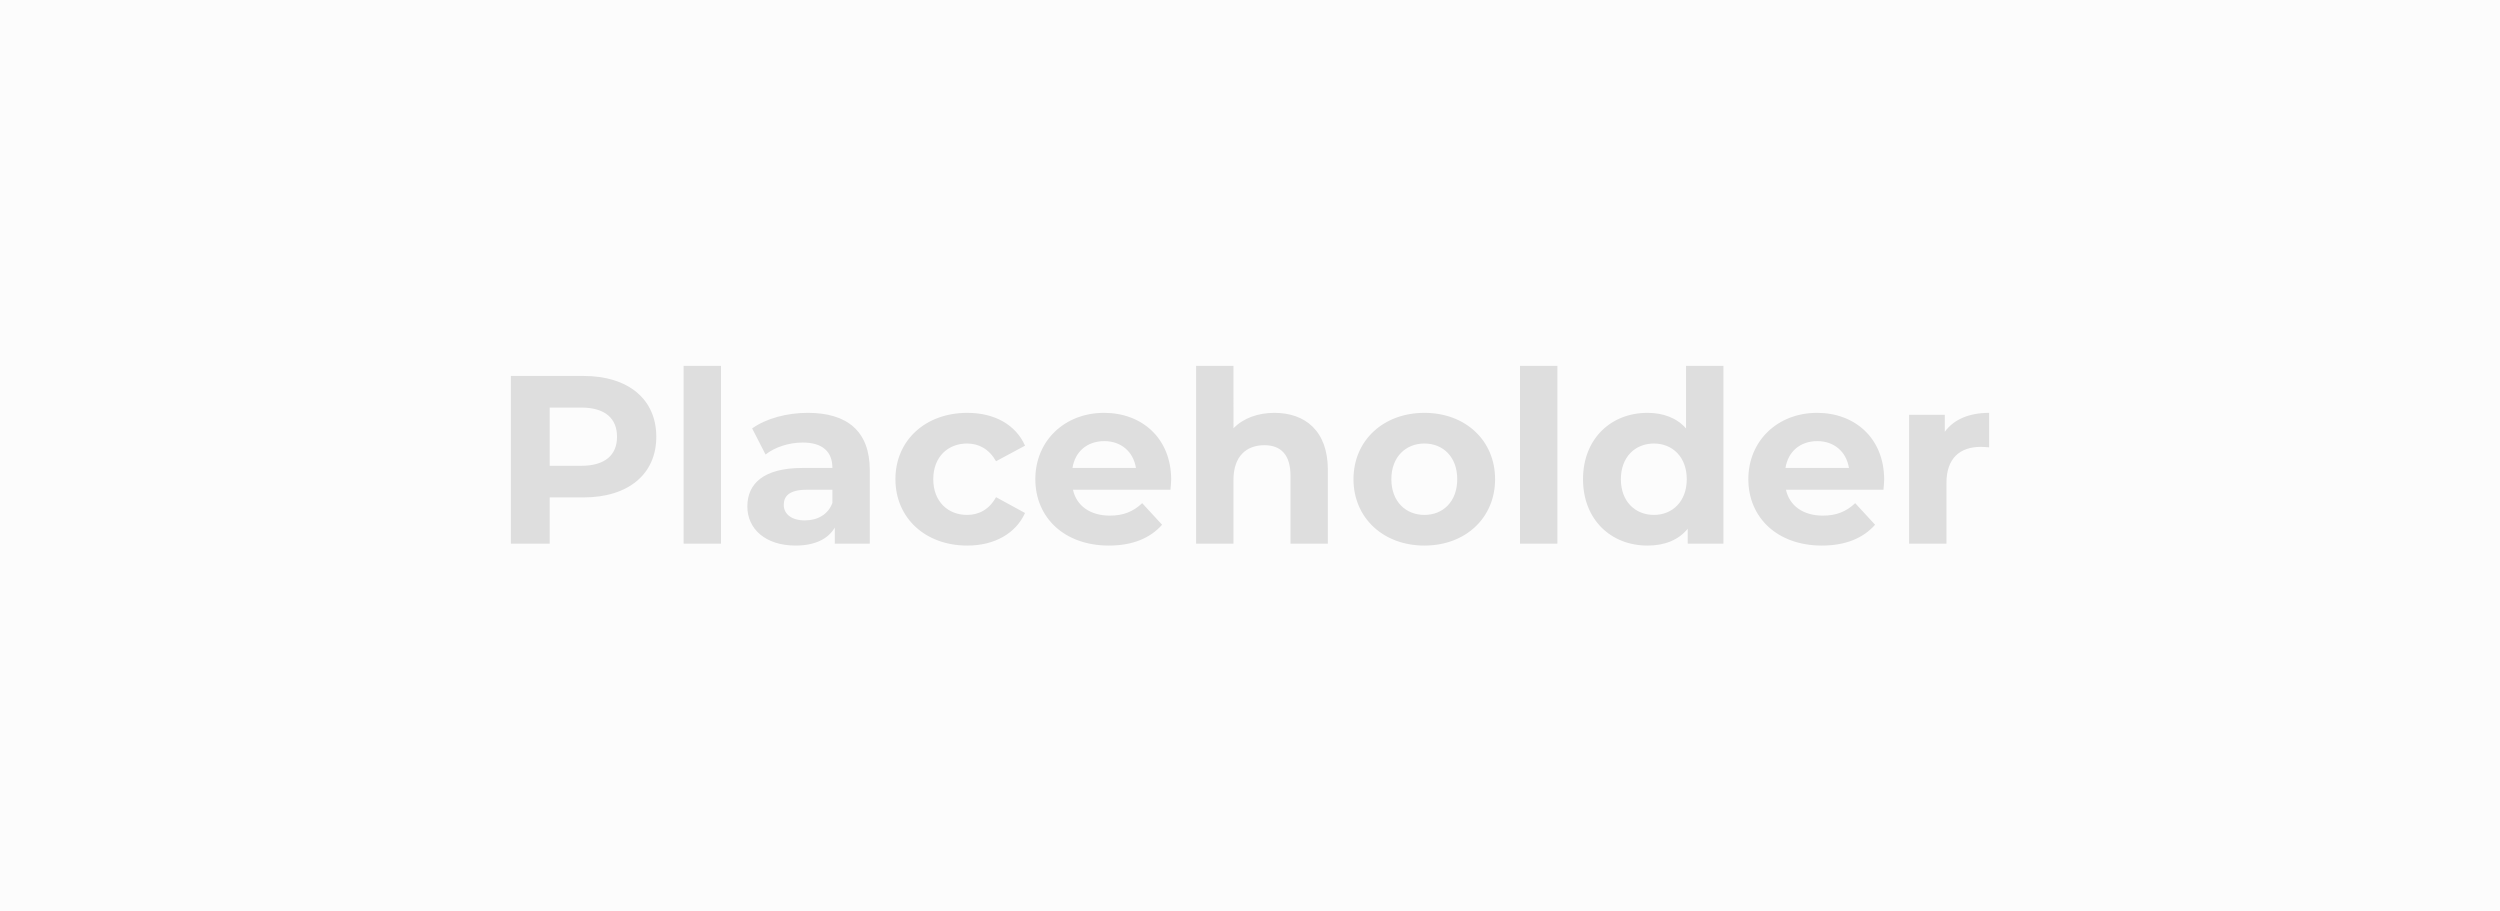 <svg xmlns="http://www.w3.org/2000/svg" width="1920" height="700" viewBox="0 0 1920 700"><rect width="100%" height="100%" fill="#FCFCFC"></rect><path fill="#DEDEDE" d="M448.11 288.73h-55.75v128.8h29.8v-35.51h25.95c34.41 0 55.93-17.85 55.93-46.55 0-28.89-21.52-46.74-55.93-46.74m-1.66 69h-24.29v-44.71h24.29c18.22 0 27.42 8.28 27.42 22.45 0 13.98-9.2 22.26-27.42 22.26m78.57 59.8h28.7V281h-28.7Zm95.31-100.46c-15.82 0-31.83 4.23-42.69 11.96l10.31 20.05c7.17-5.7 18.03-9.2 28.52-9.2 15.45 0 22.81 7.18 22.81 19.51h-22.81c-30.18 0-42.51 12.14-42.51 29.62 0 17.11 13.8 29.99 36.99 29.99 14.53 0 24.84-4.78 30.17-13.8v12.33h26.87v-56.49c0-29.99-17.48-43.97-47.66-43.97m-2.21 82.61c-10.12 0-16.19-4.78-16.19-11.96 0-6.62 4.23-11.59 17.67-11.59h19.68v10.12c-3.31 9.02-11.59 13.43-21.16 13.43M742.88 419c20.79 0 37.16-9.2 44.34-25.02l-22.26-12.15c-5.34 9.57-13.25 13.62-22.27 13.62-14.53 0-25.94-10.12-25.94-27.42 0-17.29 11.41-27.41 25.94-27.41 9.02 0 16.93 4.23 22.27 13.61l22.26-11.96c-7.18-16.19-23.55-25.2-44.34-25.2-32.2 0-55.2 21.16-55.2 50.96 0 29.81 23 50.97 55.2 50.97m156.58-50.6c0-31.83-22.45-51.33-51.52-51.33-30.18 0-52.81 21.34-52.81 50.96 0 29.44 22.27 50.97 56.49 50.97 17.85 0 31.65-5.52 40.85-16.01l-15.27-16.56c-6.81 6.44-14.36 9.57-24.84 9.57-15.09 0-25.58-7.54-28.34-19.87h74.89c.18-2.39.55-5.52.55-7.73m-51.34-29.62c12.88 0 22.27 8.09 24.29 20.61h-48.76c2.03-12.7 11.41-20.61 24.47-20.61m130.64-21.71c-12.69 0-23.73 4.04-31.46 11.77V281h-28.7v136.53h28.7v-48.94c0-18.22 9.94-26.68 23.74-26.68 12.69 0 20.05 7.36 20.05 23.36v52.26h28.71v-56.67c0-30.18-17.67-43.79-41.04-43.79M1093.95 419c31.46 0 54.28-21.16 54.28-50.97 0-29.8-22.82-50.96-54.28-50.96-31.47 0-54.47 21.16-54.47 50.96 0 29.81 23 50.97 54.47 50.97m0-23.55c-14.35 0-25.39-10.3-25.39-27.42 0-17.11 11.04-27.41 25.39-27.41s25.21 10.3 25.21 27.41c0 17.12-10.86 27.42-25.21 27.42m73.41 22.08h28.71V281h-28.71ZM1294.88 281v48.03c-7.18-8.1-17.48-11.96-29.63-11.96-27.97 0-49.49 19.87-49.49 50.96 0 31.1 21.52 50.97 49.49 50.97 13.25 0 23.74-4.23 30.91-12.88v11.41h27.42V281Zm-24.66 114.45c-14.35 0-25.39-10.3-25.39-27.42 0-17.11 11.04-27.41 25.39-27.41 14.17 0 25.21 10.3 25.21 27.41 0 17.12-11.04 27.42-25.21 27.42m176.82-27.05c0-31.83-22.44-51.33-51.52-51.33-30.17 0-52.8 21.34-52.8 50.96 0 29.44 22.26 50.97 56.48 50.97 17.85 0 31.65-5.52 40.85-16.01l-15.27-16.56c-6.81 6.44-14.35 9.57-24.84 9.57-15.09 0-25.58-7.54-28.34-19.87h74.89c.19-2.39.55-5.52.55-7.73m-51.33-29.62c12.88 0 22.26 8.09 24.29 20.61h-48.76c2.02-12.7 11.4-20.61 24.47-20.61m97.89-7.18v-13.06h-27.42v98.99h28.7v-46.74c0-18.95 10.49-27.6 26.32-27.6 2.2 0 4.04.19 6.44.37v-26.49c-15.28 0-27.05 4.96-34.04 14.53"></path></svg>